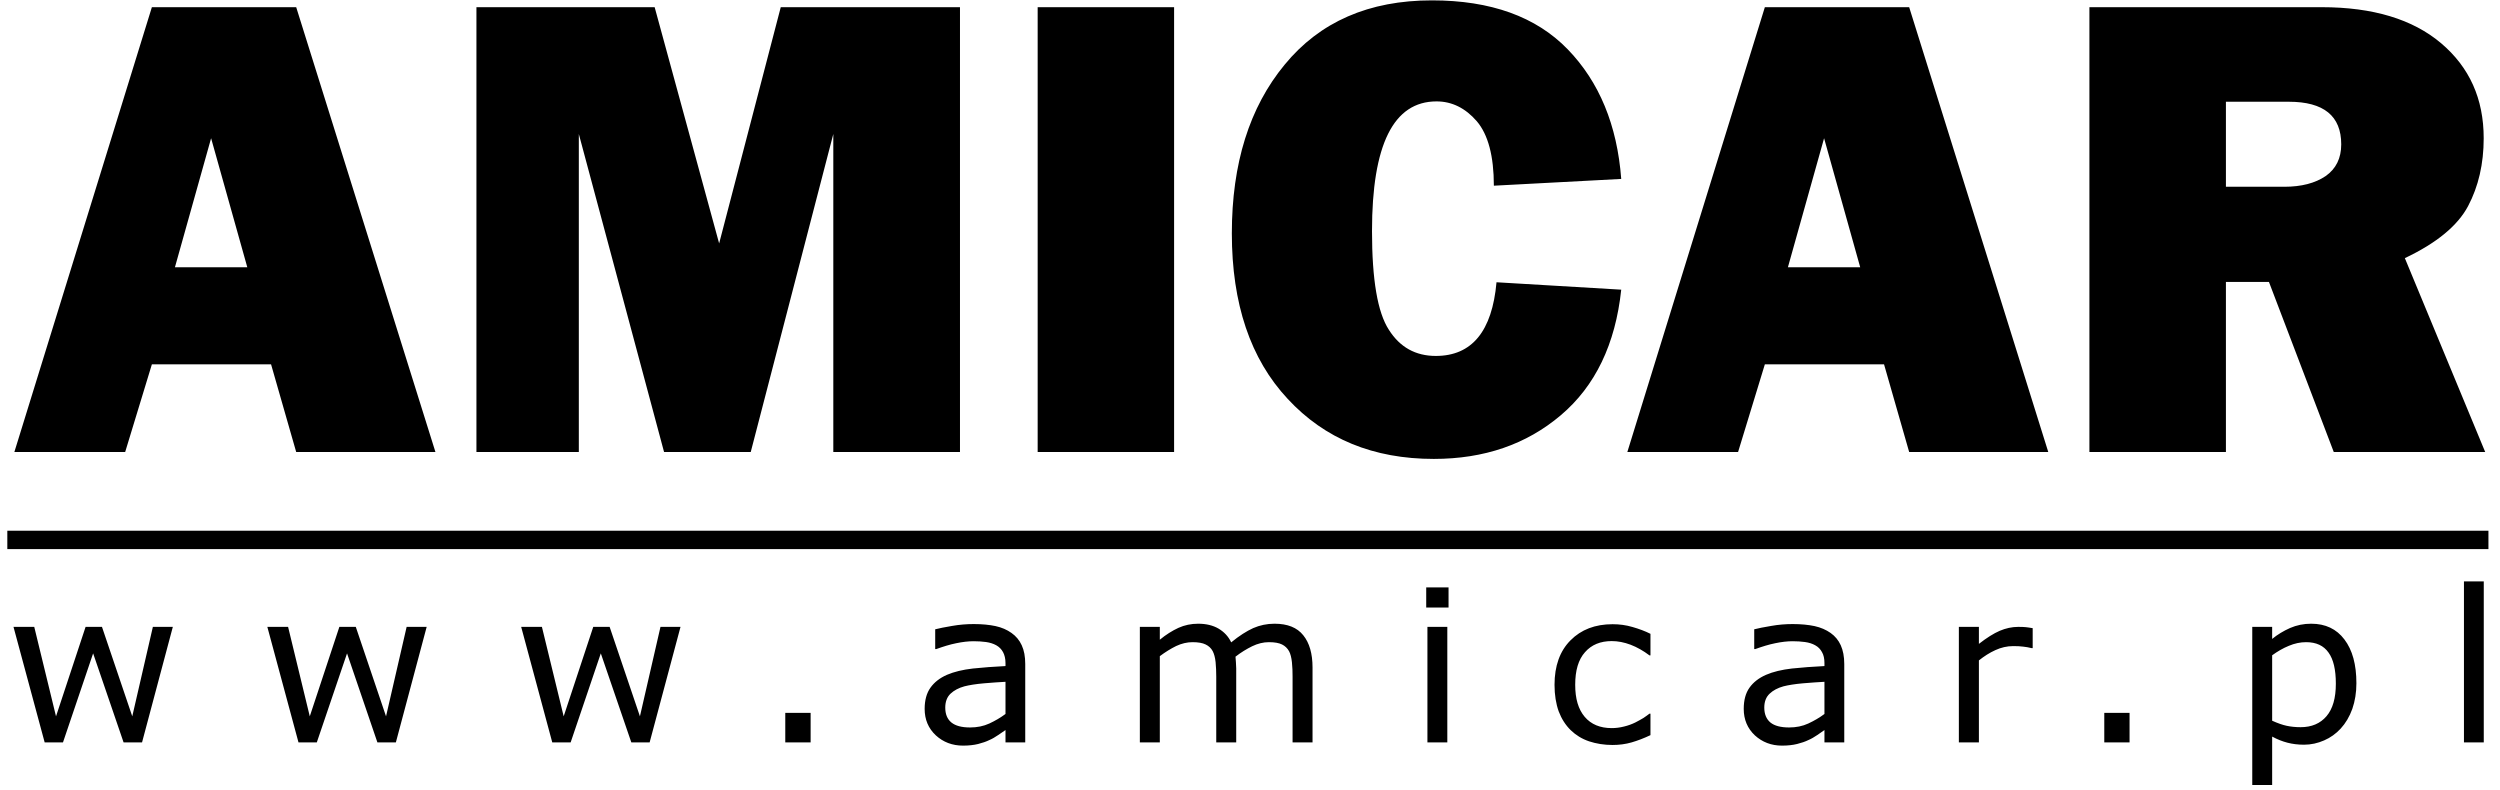 <?xml version="1.0" encoding="UTF-8"?>
<svg xmlns="http://www.w3.org/2000/svg" xmlns:xlink="http://www.w3.org/1999/xlink" width="136pt" height="43pt" viewBox="0 0 136 43" version="1.1">
<g id="surface1">
<path style=" stroke:none;fill-rule:nonzero;fill:rgb(0%,0%,0%);fill-opacity:1;" d="M 16.113 24.59 L 14.746 19.82 L 8.262 19.82 L 6.809 24.59 L 0.781 24.59 L 8.262 0.391 L 16.113 0.391 L 23.688 24.59 Z M 9.516 14.539 L 13.453 14.539 L 11.484 7.52 Z M 52.223 0.391 L 52.223 24.59 L 45.332 24.59 L 45.332 7.289 L 40.84 24.59 L 36.125 24.59 L 31.488 7.289 L 31.488 24.59 L 25.918 24.59 L 25.918 0.391 L 35.613 0.391 L 39.121 13.242 L 42.473 0.391 Z M 63.871 0.391 L 63.871 24.59 L 56.449 24.59 L 56.449 0.391 Z M 81.41 15.355 L 88.195 15.758 C 87.879 18.727 86.781 21.004 84.906 22.59 C 83.035 24.176 80.734 24.965 78 24.965 C 74.715 24.965 72.066 23.879 70.047 21.695 C 68.023 19.527 67.012 16.523 67.012 12.695 C 67.012 8.898 67.969 5.836 69.887 3.516 C 71.801 1.184 74.469 0.02 77.898 0.02 C 81.098 0.02 83.562 0.906 85.281 2.68 C 87 4.453 87.973 6.805 88.195 9.734 L 81.266 10.102 C 81.266 8.488 80.953 7.32 80.34 6.598 C 79.715 5.875 78.98 5.516 78.148 5.516 C 75.805 5.516 74.637 7.867 74.637 12.574 C 74.637 15.207 74.938 16.996 75.555 17.941 C 76.156 18.891 77.008 19.363 78.109 19.363 C 80.07 19.363 81.172 18.023 81.41 15.355 Z M 103.859 24.59 L 102.492 19.82 L 96.008 19.82 L 94.551 24.59 L 88.527 24.59 L 96.008 0.391 L 103.859 0.391 L 111.426 24.59 Z M 97.262 14.539 L 101.195 14.539 L 99.23 7.52 Z M 135.195 24.59 L 126.957 24.59 L 123.43 15.336 L 121.09 15.336 L 121.09 24.59 L 113.664 24.59 L 113.664 0.391 L 126.305 0.391 C 129.086 0.391 131.254 1.047 132.797 2.352 C 134.34 3.66 135.113 5.375 135.113 7.52 C 135.113 8.91 134.828 10.145 134.262 11.215 C 133.691 12.285 132.551 13.223 130.824 14.043 Z M 121.09 10.16 L 124.266 10.16 C 125.195 10.16 125.945 9.965 126.516 9.578 C 127.078 9.184 127.363 8.609 127.363 7.852 C 127.363 6.309 126.414 5.535 124.512 5.535 L 121.09 5.535 L 121.09 10.16 "/>
<path style="fill:none;stroke-width:10.001;stroke-linecap:butt;stroke-linejoin:miter;stroke:rgb(0%,0%,0%);stroke-opacity:1;stroke-miterlimit:22.926;" d="M 3.984 136.289 L 1353.711 136.289 " transform="matrix(0.1,0,0,-0.1,0,43)"/>
<path style=" stroke:none;fill-rule:nonzero;fill:rgb(0%,0%,0%);fill-opacity:1;" d="M 9.402 34.102 L 7.727 40.387 L 6.723 40.387 L 5.066 35.543 L 3.426 40.387 L 2.43 40.387 L 0.734 34.102 L 1.863 34.102 L 3.047 38.969 L 4.656 34.102 L 5.547 34.102 L 7.195 38.969 L 8.316 34.102 Z M 23.211 34.102 L 21.535 40.387 L 20.531 40.387 L 18.879 35.543 L 17.234 40.387 L 16.238 40.387 L 14.543 34.102 L 15.672 34.102 L 16.852 38.969 L 18.461 34.102 L 19.355 34.102 L 21 38.969 L 22.121 34.102 Z M 37.02 34.102 L 35.34 40.387 L 34.344 40.387 L 32.684 35.543 L 31.043 40.387 L 30.043 40.387 L 28.352 34.102 L 29.48 34.102 L 30.664 38.969 L 32.273 34.102 L 33.164 34.102 L 34.812 38.969 L 35.93 34.102 Z M 44.098 40.387 L 42.719 40.387 L 42.719 38.781 L 44.098 38.781 Z M 55.773 40.387 L 54.699 40.387 L 54.699 39.715 C 54.598 39.781 54.469 39.867 54.305 39.984 C 54.141 40.094 53.984 40.191 53.832 40.254 C 53.652 40.344 53.441 40.414 53.211 40.473 C 52.973 40.531 52.703 40.562 52.387 40.562 C 51.805 40.562 51.309 40.371 50.91 40.004 C 50.504 39.625 50.301 39.145 50.301 38.562 C 50.301 38.086 50.41 37.699 50.617 37.41 C 50.828 37.113 51.125 36.883 51.512 36.711 C 51.906 36.543 52.375 36.43 52.926 36.367 C 53.477 36.309 54.066 36.266 54.699 36.234 L 54.699 36.07 C 54.699 35.832 54.648 35.629 54.566 35.477 C 54.48 35.316 54.355 35.191 54.195 35.102 C 54.039 35.016 53.855 34.957 53.641 34.926 C 53.43 34.898 53.199 34.883 52.969 34.883 C 52.68 34.883 52.367 34.918 52.016 34.992 C 51.664 35.062 51.305 35.176 50.934 35.309 L 50.875 35.309 L 50.875 34.234 C 51.086 34.18 51.391 34.117 51.789 34.051 C 52.191 33.98 52.586 33.949 52.973 33.949 C 53.43 33.949 53.82 33.988 54.156 34.059 C 54.496 34.133 54.781 34.258 55.027 34.434 C 55.27 34.605 55.457 34.828 55.582 35.102 C 55.711 35.379 55.773 35.719 55.773 36.121 Z M 54.699 38.84 L 54.699 37.09 C 54.363 37.109 53.977 37.133 53.531 37.172 C 53.078 37.211 52.727 37.27 52.465 37.336 C 52.152 37.422 51.902 37.555 51.707 37.738 C 51.52 37.918 51.422 38.172 51.422 38.492 C 51.422 38.848 51.531 39.121 51.758 39.305 C 51.98 39.484 52.316 39.574 52.773 39.574 C 53.156 39.574 53.504 39.504 53.82 39.359 C 54.137 39.211 54.426 39.043 54.699 38.84 Z M 71.402 40.387 L 70.316 40.387 L 70.316 36.809 C 70.316 36.539 70.309 36.281 70.281 36.023 C 70.254 35.777 70.203 35.57 70.125 35.426 C 70.035 35.262 69.906 35.141 69.742 35.059 C 69.578 34.977 69.34 34.934 69.027 34.934 C 68.727 34.934 68.422 35.008 68.117 35.156 C 67.816 35.305 67.512 35.488 67.211 35.723 C 67.219 35.809 67.23 35.906 67.234 36.023 C 67.242 36.137 67.25 36.25 67.25 36.363 L 67.25 40.387 L 66.164 40.387 L 66.164 36.809 C 66.164 36.531 66.152 36.266 66.129 36.02 C 66.102 35.766 66.047 35.566 65.969 35.418 C 65.883 35.258 65.75 35.137 65.586 35.059 C 65.422 34.977 65.184 34.934 64.875 34.934 C 64.578 34.934 64.281 35.004 63.98 35.145 C 63.688 35.289 63.391 35.473 63.094 35.695 L 63.094 40.387 L 62.008 40.387 L 62.008 34.102 L 63.094 34.102 L 63.094 34.801 C 63.43 34.523 63.77 34.312 64.105 34.156 C 64.441 34.004 64.801 33.93 65.18 33.93 C 65.617 33.93 65.988 34.02 66.293 34.199 C 66.594 34.379 66.828 34.625 66.977 34.945 C 67.414 34.586 67.816 34.332 68.176 34.168 C 68.535 34.012 68.922 33.93 69.332 33.93 C 70.043 33.93 70.562 34.137 70.898 34.559 C 71.234 34.973 71.402 35.559 71.402 36.309 Z M 78.801 33.051 L 77.586 33.051 L 77.586 31.953 L 78.801 31.953 Z M 78.734 40.387 L 77.652 40.387 L 77.652 34.102 L 78.734 34.102 Z M 89.785 39.992 C 89.422 40.164 89.082 40.293 88.758 40.387 C 88.434 40.48 88.09 40.527 87.723 40.527 C 87.262 40.527 86.836 40.457 86.445 40.328 C 86.055 40.195 85.727 39.992 85.449 39.723 C 85.168 39.449 84.949 39.109 84.793 38.699 C 84.645 38.285 84.566 37.801 84.566 37.254 C 84.566 36.227 84.855 35.418 85.434 34.836 C 86.012 34.25 86.777 33.957 87.723 33.957 C 88.094 33.957 88.457 34.004 88.809 34.109 C 89.164 34.211 89.492 34.332 89.785 34.48 L 89.785 35.652 L 89.73 35.652 C 89.398 35.402 89.055 35.207 88.707 35.074 C 88.355 34.941 88.012 34.875 87.68 34.875 C 87.062 34.875 86.578 35.074 86.223 35.48 C 85.863 35.883 85.691 36.473 85.691 37.254 C 85.691 38.008 85.859 38.586 86.211 39 C 86.559 39.406 87.047 39.609 87.68 39.609 C 87.895 39.609 88.117 39.582 88.348 39.523 C 88.574 39.469 88.773 39.395 88.957 39.305 C 89.113 39.227 89.262 39.141 89.402 39.059 C 89.539 38.965 89.652 38.887 89.73 38.824 L 89.785 38.824 Z M 100.328 40.387 L 99.25 40.387 L 99.25 39.715 C 99.152 39.781 99.023 39.867 98.863 39.984 C 98.699 40.094 98.539 40.191 98.387 40.254 C 98.207 40.344 97.996 40.414 97.762 40.473 C 97.527 40.531 97.258 40.562 96.938 40.562 C 96.359 40.562 95.867 40.371 95.465 40.004 C 95.062 39.625 94.859 39.145 94.859 38.562 C 94.859 38.086 94.965 37.699 95.172 37.41 C 95.383 37.113 95.68 36.883 96.07 36.711 C 96.457 36.543 96.934 36.43 97.48 36.367 C 98.027 36.309 98.621 36.266 99.25 36.234 L 99.25 36.07 C 99.25 35.832 99.207 35.629 99.117 35.477 C 99.031 35.316 98.91 35.191 98.746 35.102 C 98.594 35.016 98.41 34.957 98.191 34.926 C 97.98 34.898 97.758 34.883 97.52 34.883 C 97.238 34.883 96.918 34.918 96.57 34.992 C 96.219 35.062 95.859 35.176 95.488 35.309 L 95.43 35.309 L 95.43 34.234 C 95.637 34.18 95.949 34.117 96.348 34.051 C 96.742 33.98 97.141 33.949 97.523 33.949 C 97.98 33.949 98.371 33.988 98.711 34.059 C 99.047 34.133 99.336 34.258 99.586 34.434 C 99.828 34.605 100.012 34.828 100.137 35.102 C 100.262 35.379 100.328 35.719 100.328 36.121 Z M 99.25 38.84 L 99.25 37.09 C 98.922 37.109 98.527 37.133 98.082 37.172 C 97.637 37.211 97.281 37.27 97.02 37.336 C 96.711 37.422 96.457 37.555 96.266 37.738 C 96.074 37.918 95.977 38.172 95.977 38.492 C 95.977 38.848 96.09 39.121 96.312 39.305 C 96.531 39.484 96.875 39.574 97.328 39.574 C 97.711 39.574 98.059 39.504 98.371 39.359 C 98.688 39.211 98.98 39.043 99.25 38.84 Z M 110.578 35.258 L 110.52 35.258 C 110.359 35.219 110.207 35.191 110.055 35.176 C 109.902 35.156 109.727 35.148 109.516 35.148 C 109.184 35.148 108.859 35.223 108.547 35.367 C 108.234 35.508 107.938 35.699 107.652 35.926 L 107.652 40.387 L 106.562 40.387 L 106.562 34.102 L 107.652 34.102 L 107.652 35.027 C 108.078 34.695 108.457 34.457 108.785 34.316 C 109.117 34.176 109.449 34.102 109.793 34.102 C 109.977 34.102 110.117 34.109 110.199 34.117 C 110.285 34.129 110.41 34.141 110.578 34.172 Z M 115.848 40.387 L 114.473 40.387 L 114.473 38.781 L 115.848 38.781 Z M 128.188 37.168 C 128.188 37.676 128.113 38.141 127.965 38.566 C 127.812 38.988 127.602 39.344 127.328 39.641 C 127.074 39.914 126.777 40.129 126.434 40.277 C 126.086 40.43 125.723 40.512 125.34 40.512 C 125.008 40.512 124.707 40.473 124.434 40.402 C 124.164 40.332 123.887 40.223 123.605 40.07 L 123.605 42.703 L 122.523 42.703 L 122.523 34.102 L 123.605 34.102 L 123.605 34.758 C 123.891 34.523 124.219 34.324 124.578 34.164 C 124.938 34.008 125.32 33.93 125.727 33.93 C 126.504 33.93 127.105 34.215 127.535 34.785 C 127.973 35.359 128.188 36.152 128.188 37.168 Z M 127.07 37.195 C 127.07 36.434 126.941 35.871 126.672 35.5 C 126.406 35.121 126 34.934 125.453 34.934 C 125.137 34.934 124.828 35 124.512 35.133 C 124.195 35.262 123.895 35.438 123.605 35.648 L 123.605 39.207 C 123.91 39.344 124.176 39.438 124.398 39.484 C 124.617 39.531 124.871 39.559 125.152 39.559 C 125.754 39.559 126.223 39.359 126.562 38.961 C 126.902 38.562 127.07 37.977 127.07 37.195 Z M 135.117 40.387 L 134.039 40.387 L 134.039 31.629 L 135.117 31.629 L 135.117 40.387 "/>
</g>
</svg>
